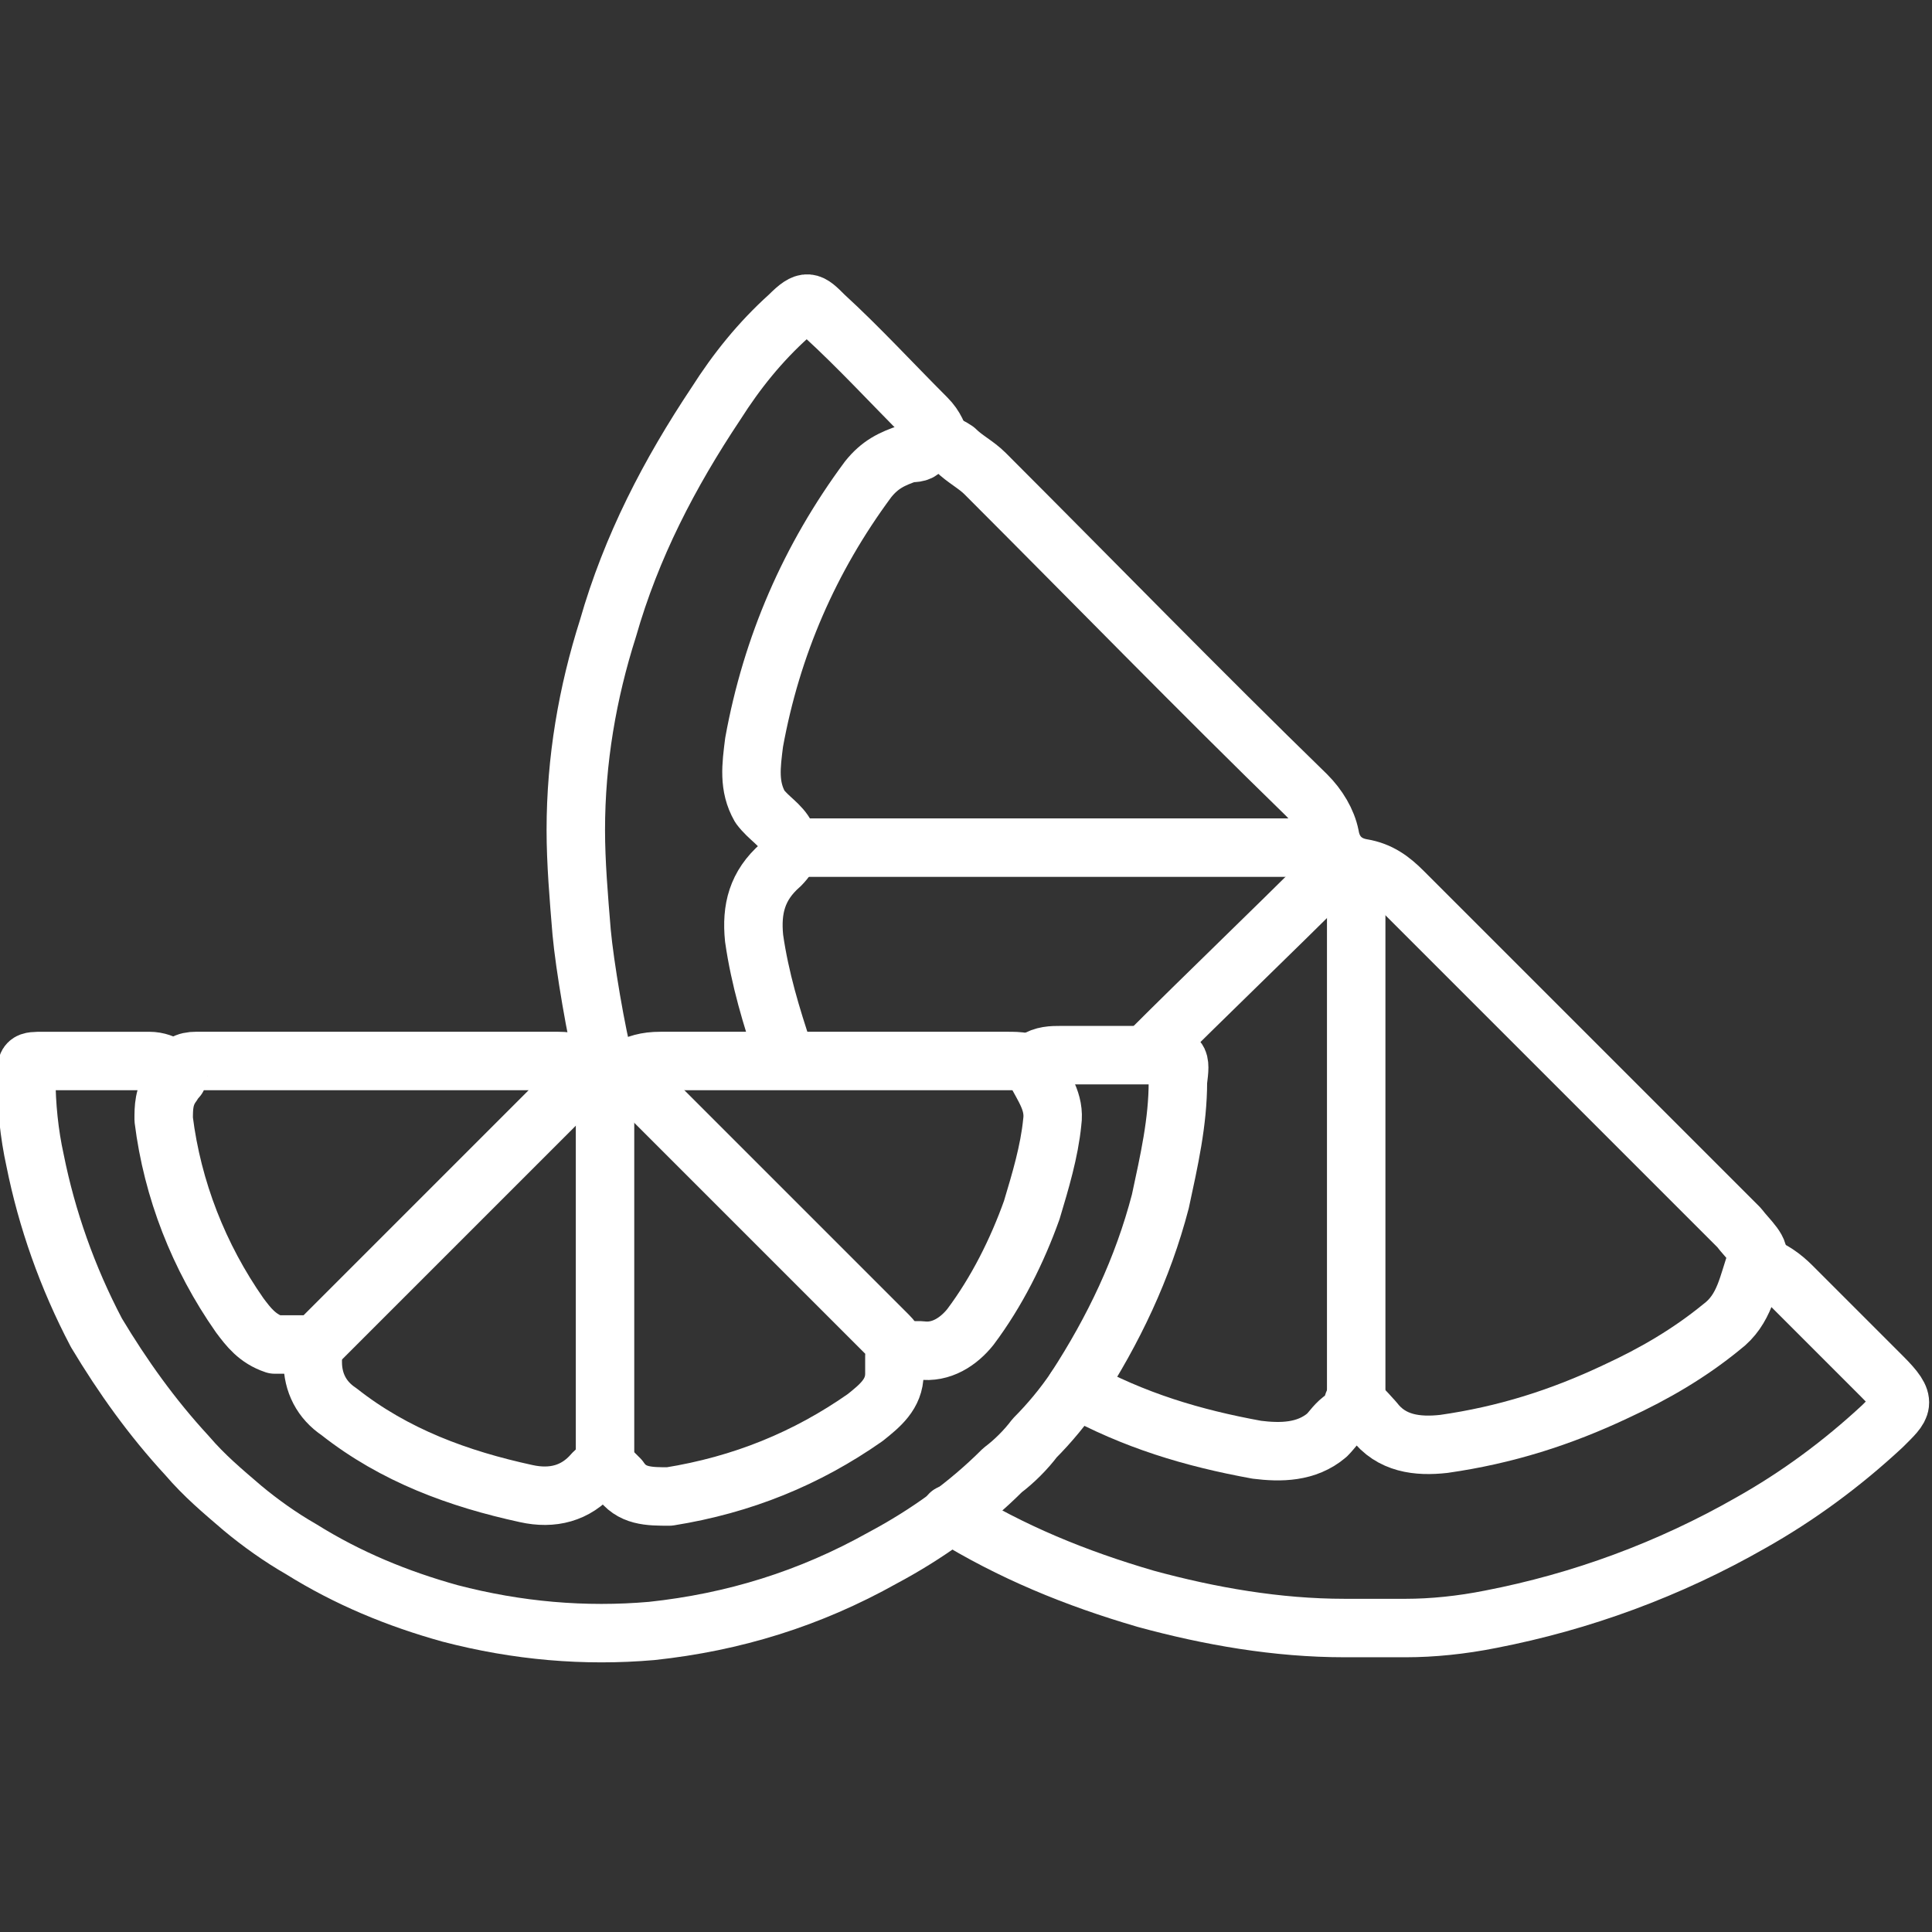 <svg viewBox="0 0 66.1 66.1" version="1.1" xmlns="http://www.w3.org/2000/svg" id="Ebene_1">
  
  <rect x="0" y="0" width="66.1" height="66.1" fill="#333333" stroke="none"/>
  
  <defs>
    <style>
      .st0 {
        fill: none;
        stroke: #fff;
        stroke-linecap: round;
        stroke-linejoin: round;
        stroke-width: 2px;
      }
    </style>
  </defs>
  <g id="dQVmuF.tif">
    <g>
      <path d="M20.7,36.5c-.3-1.1-.7-3.5-.8-4.6-.1-1.2-.2-2.4-.2-3.5,0-2.4.4-4.7,1.1-6.9.8-2.8,2.1-5.3,3.7-7.7.7-1.1,1.5-2.1,2.5-3,.6-.6.7-.5,1.2,0,1.2,1.1,2.3,2.3,3.5,3.5.3.3.4.6.5.9" class="st0"></path>
      <path d="M60.2,43.3c.4.1.8.4,1.1.7,1,1,2.1,2.1,3.1,3.1.9.9.7,1,0,1.7-1.4,1.3-2.9,2.4-4.5,3.3-2.8,1.6-5.8,2.7-8.9,3.3-1,.2-2,.3-2.9.3-.7,0-1.4,0-2.1,0-2.3,0-4.6-.4-6.8-1-2.4-.7-4.6-1.6-6.7-2.9" class="st0"></path>
      <path d="M45.5,29c-5.9,0-11.9,0-17.8,0-.4,0-.6,0-.8-.4-.2-.4-.6-.6-.9-1-.4-.7-.3-1.4-.2-2.2.6-3.3,1.9-6.3,3.9-9,.4-.5.8-.7,1.4-.9.2,0,.4,0,.5-.2.4-.3.8-.1,1.1.1.3.3.7.5,1,.8,3.7,3.7,7.3,7.4,11,11,.4.4.7.9.8,1.4.1.6.5,1,1.1,1.1.6.1,1,.4,1.4.8,3.7,3.7,7.4,7.4,11.1,11.1.1.1.3.3.4.4.3.4.8.8.6,1.1-.3.8-.4,1.7-1.2,2.3-1.1.9-2.3,1.6-3.6,2.2-1.9.9-3.8,1.5-5.9,1.8-.9.1-1.8,0-2.4-.8-.2-.2-.4-.5-.7-.6" class="st0"></path>
      <path d="M26.8,36c-.4-1.2-.8-2.5-1-3.9-.1-1,.1-1.8.9-2.5.2-.2.3-.4.5-.6" class="st0"></path>
      <path d="M46.4,29.9c0,5.9,0,11.8,0,17.7,0,.4,0,.7-.4.9-.3.2-.4.4-.6.6-.7.6-1.6.6-2.4.5-2.2-.4-4.2-1-6.2-2.1" class="st0"></path>
      <path d="M45.5,29.9c-2,2-4.2,4.1-6.2,6.1" class="st0"></path>
    </g>
  </g>
  <g data-name="dQVmuF.tif" id="dQVmuF.tif1">
    <g>
      <path d="M35.4,36.3c.3-.2.6-.2.9-.2,1.1,0,2.2,0,3.2,0,.9,0,.9.1.8.9,0,1.4-.3,2.7-.6,4.1-.6,2.3-1.6,4.4-2.9,6.4-.4.6-.9,1.2-1.4,1.7-.3.4-.7.8-1.1,1.1-1.2,1.2-2.6,2.2-4.1,3-2.5,1.4-5.1,2.2-7.9,2.5-2.3.2-4.6,0-6.9-.6-1.8-.5-3.5-1.2-5.1-2.2-.7-.4-1.4-.9-2-1.4-.7-.6-1.3-1.1-1.9-1.8-1.2-1.3-2.2-2.7-3.1-4.2-1-1.9-1.7-3.9-2.1-5.9-.2-.9-.3-1.9-.3-2.8,0-.6,0-.6.6-.6,1.2,0,2.4,0,3.6,0,.3,0,.5.1.7.2" class="st0"></path>
      <path d="M20.3,36.5c-3.1,3.1-6.2,6.2-9.3,9.3-.2.2-.4.3-.6.2-.3,0-.7,0-1,0-.6-.2-.9-.6-1.2-1-1.4-2-2.3-4.3-2.6-6.7,0-.4,0-.8.3-1.2,0-.1.2-.2.2-.3,0-.4.3-.5.6-.5.3,0,.6,0,.9,0,3.8,0,7.7,0,11.5,0,.4,0,.8.1,1.2.3.4.2.8.2,1.1,0,.4-.2.7-.3,1.2-.3,3.8,0,7.7,0,11.5,0,.1,0,.3,0,.4,0,.3,0,.8,0,.9.3.3.6.7,1.1.6,1.8-.1,1-.4,2-.7,3-.5,1.4-1.2,2.8-2.1,4-.4.5-1,.9-1.7.8-.2,0-.5,0-.7,0" class="st0"></path>
      <path d="M21.2,36.5c3.1,3.1,6.2,6.2,9.2,9.2.2.2.3.4.2.7,0,.2,0,.4,0,.6,0,.7-.5,1.1-1,1.5-2,1.4-4.2,2.3-6.7,2.7-.7,0-1.3,0-1.7-.6,0,0-.1-.1-.2-.2-.3-.3-.4-.3-.7,0-.6.7-1.4.9-2.3.7-2.3-.5-4.5-1.3-6.4-2.8-.6-.4-.9-1-.9-1.7,0-.2,0-.4,0-.6" class="st0"></path>
      <path d="M20.7,36.9c0,4.4,0,8.9,0,13.3" class="st0"></path>
    </g>
  </g>
</svg>